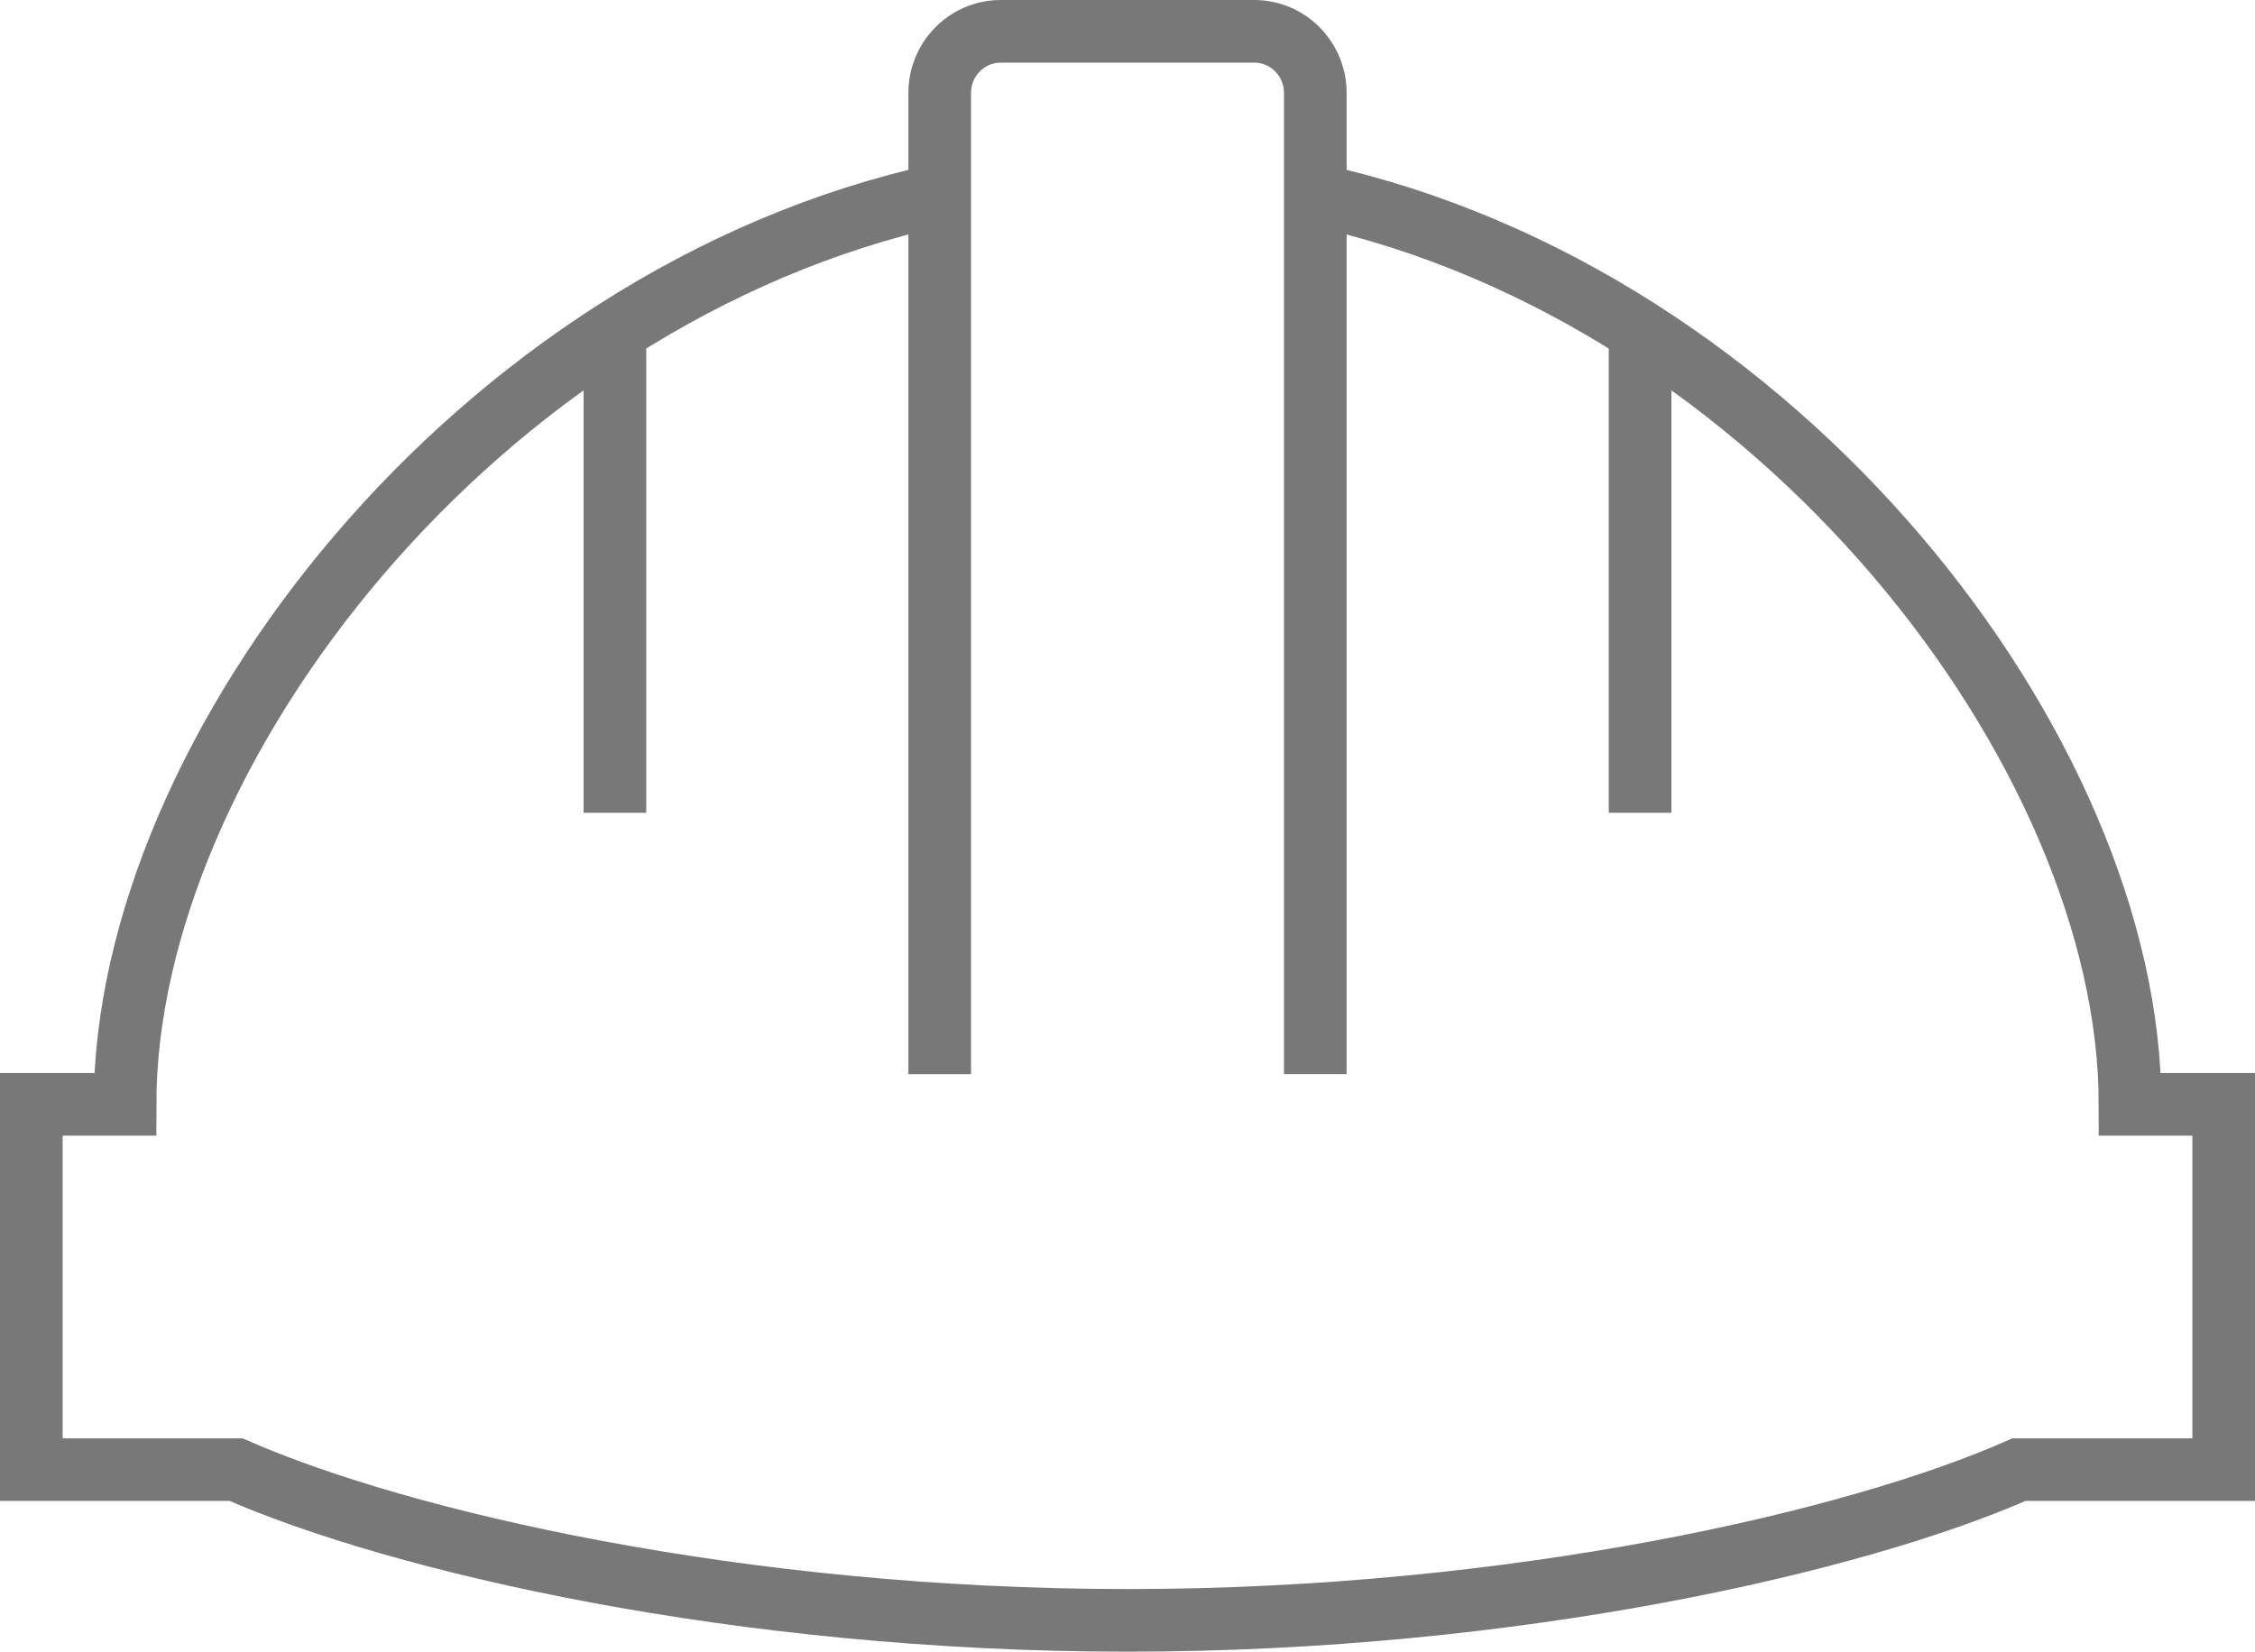 <?xml version="1.0" encoding="utf-8"?>
<!-- Generator: Adobe Illustrator 16.0.3, SVG Export Plug-In . SVG Version: 6.00 Build 0)  -->
<!DOCTYPE svg PUBLIC "-//W3C//DTD SVG 1.1//EN" "http://www.w3.org/Graphics/SVG/1.1/DTD/svg11.dtd">
<svg version="1.1" id="Layer_1" xmlns="http://www.w3.org/2000/svg" xmlns:xlink="http://www.w3.org/1999/xlink" x="0px" y="0px"
	 width="72px" height="52.752px" viewBox="0 0 72 52.752" enable-background="new 0 0 72 52.752" xml:space="preserve">
<path fill="none" stroke="#787878" stroke-width="2" stroke-miterlimit="10" d="M30.004,6.219
	C15.192,9.451,3.992,24.042,3.992,35.271H1v11.666h6.536c5.208,2.285,16.049,4.814,28.464,4.814s23.295-2.529,28.465-4.814H71
	V35.271h-2.99c0-11.229-11.203-25.82-26.015-29.052 M30.004,34.306V2.967C30.004,1.881,30.878,1,31.955,1h8.09
	c1.077,0,1.951,0.881,1.951,1.967v31.338 M52.366,10.584v15.374 M19.634,10.584v15.374"/>
</svg>
